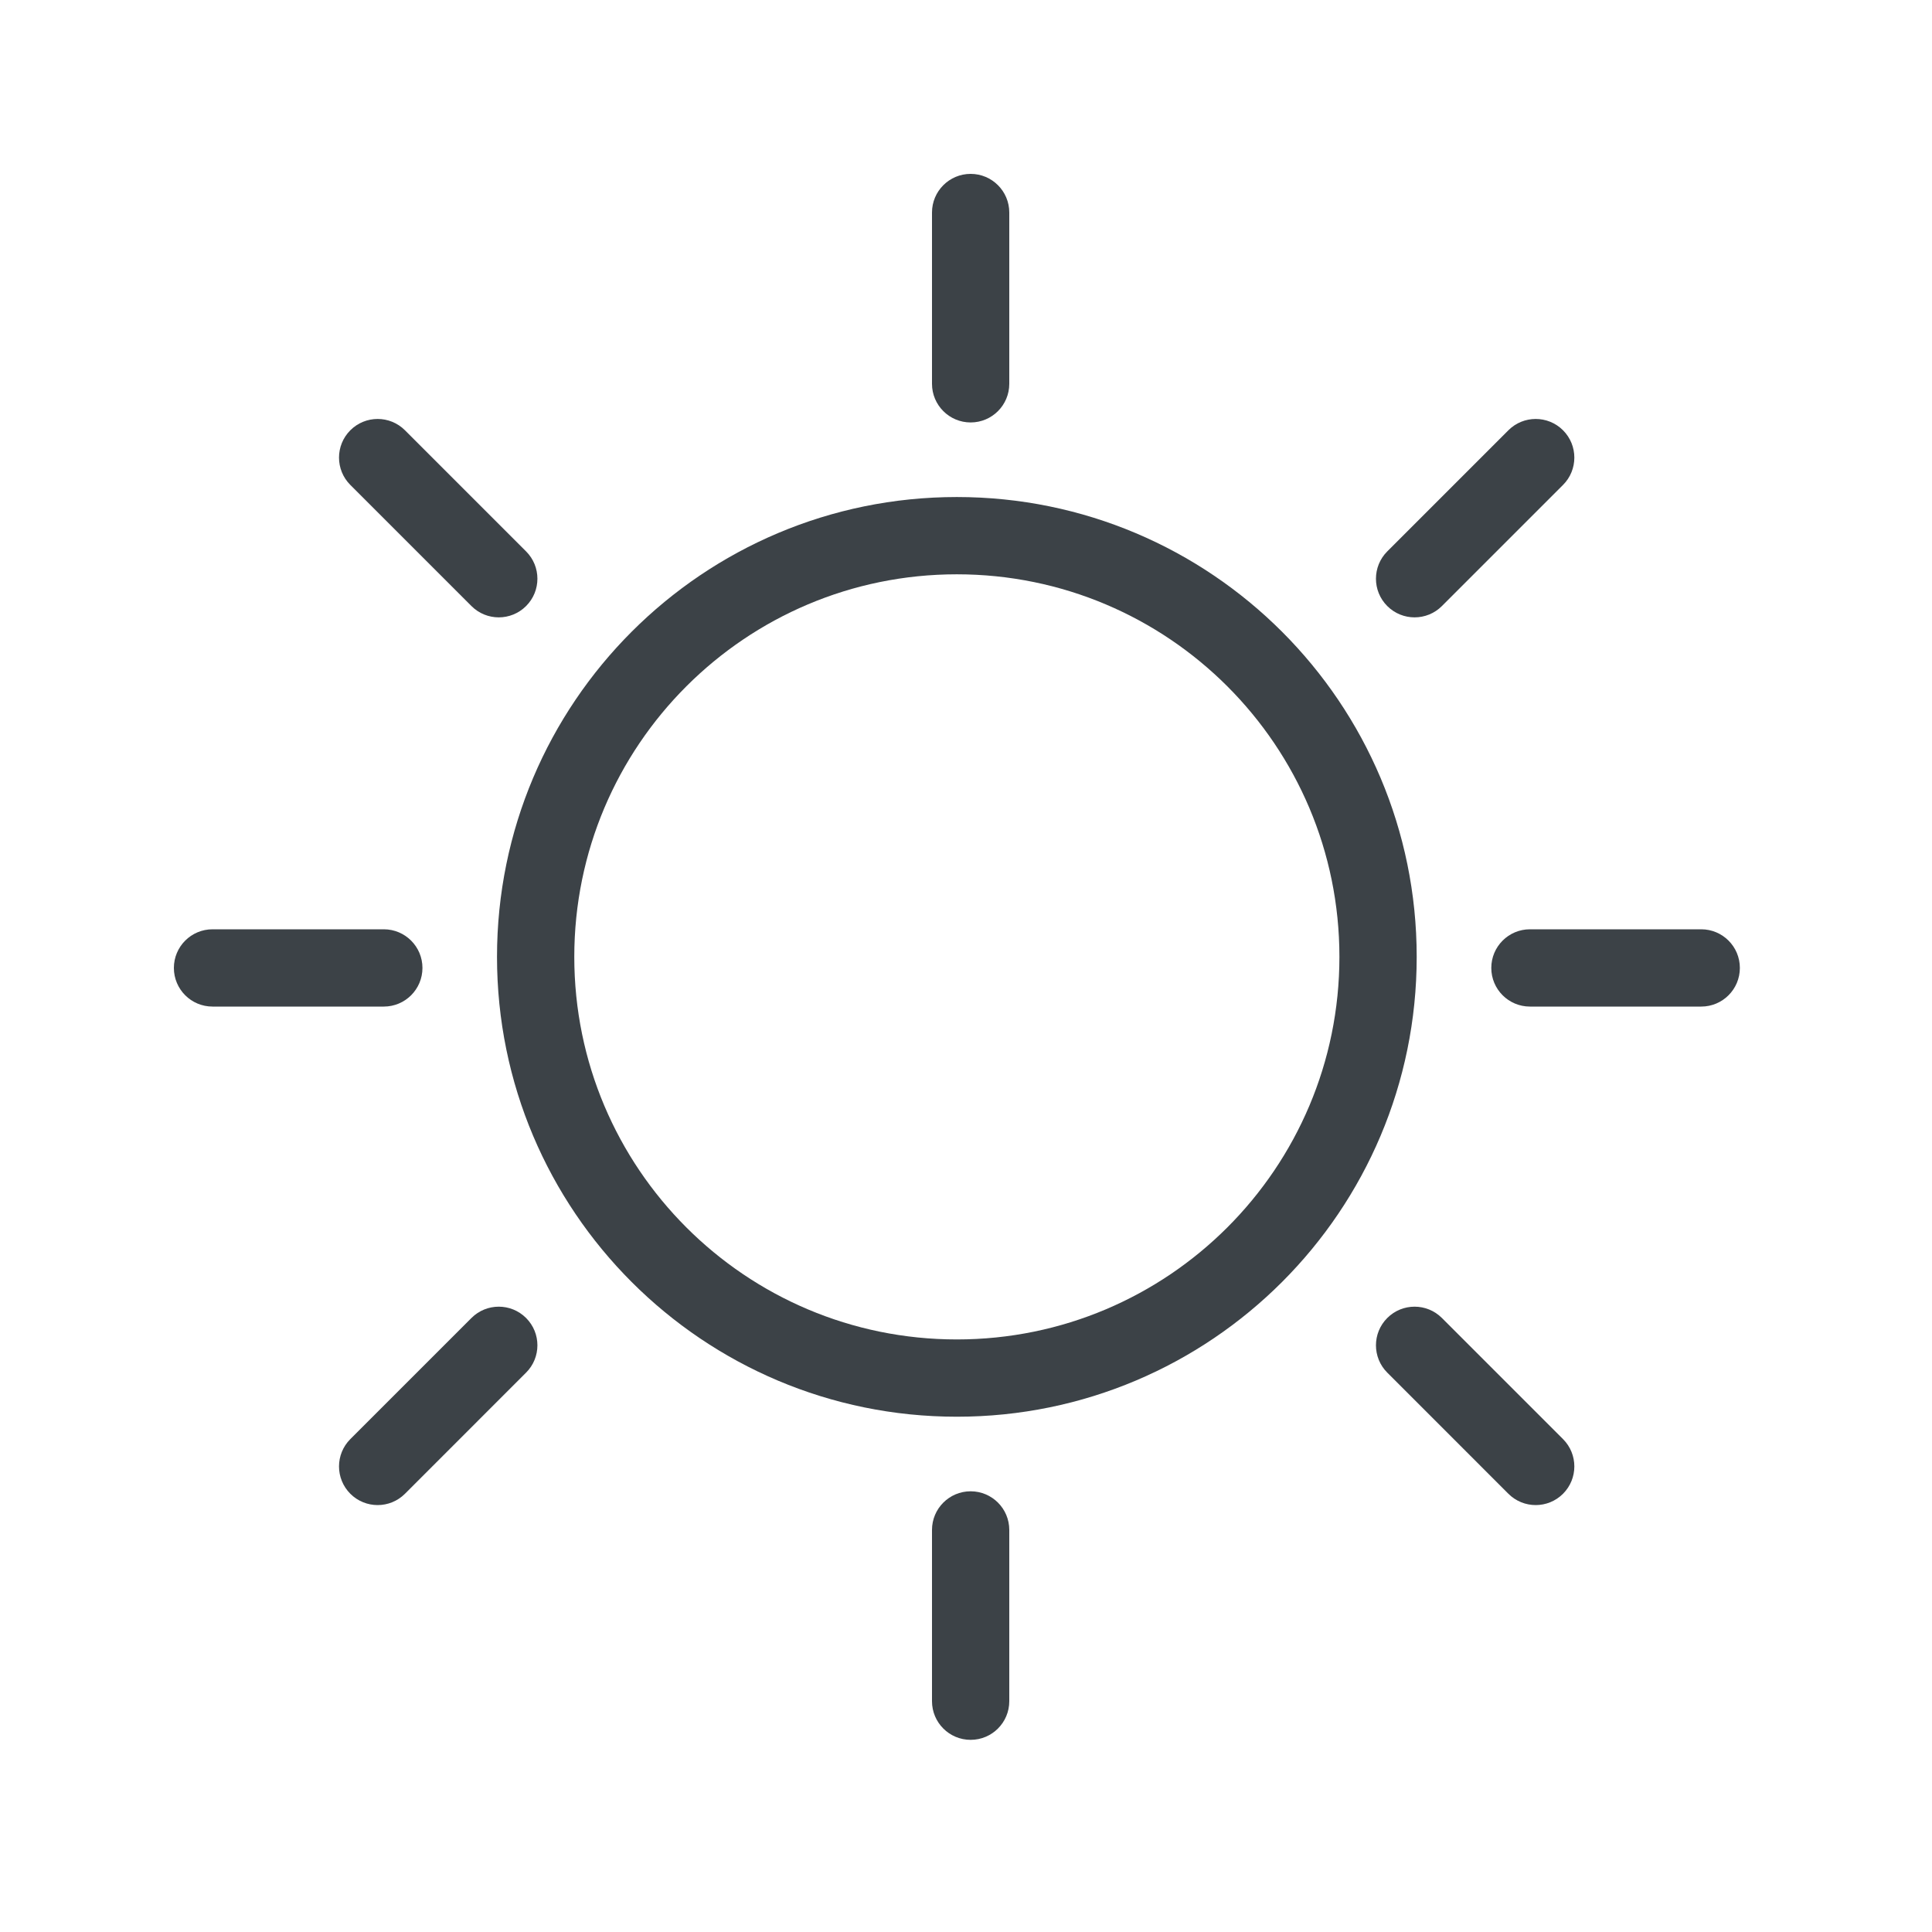 <svg width="100" height="100" viewBox="0 0 100 100" fill="none" xmlns="http://www.w3.org/2000/svg">
<path fill-rule="evenodd" clip-rule="evenodd" d="M49.526 69.329C60.463 69.329 69.328 60.464 69.328 49.527C69.328 38.591 60.463 29.726 49.526 29.726C38.59 29.726 29.725 38.591 29.725 49.527C29.725 60.464 38.59 69.329 49.526 69.329ZM49.526 73.329C62.672 73.329 73.328 62.673 73.328 49.527C73.328 36.382 62.672 25.726 49.526 25.726C36.381 25.726 25.725 36.382 25.725 49.527C25.725 62.673 36.381 73.329 49.526 73.329Z" fill="#3C4247"/>
<path d="M48.24 11C48.24 9.895 49.136 9 50.24 9C51.345 9 52.24 9.895 52.24 11V19.866C52.24 20.97 51.345 21.866 50.24 21.866C49.136 21.866 48.24 20.97 48.24 19.866V11Z" fill="#3C4247"/>
<path d="M48.24 79.189C48.24 78.084 49.136 77.189 50.24 77.189C51.345 77.189 52.24 78.084 52.24 79.189V88.054C52.24 89.159 51.345 90.054 50.24 90.054C49.136 90.054 48.24 89.159 48.24 88.054V79.189Z" fill="#3C4247"/>
<path d="M79.189 52.1C78.085 52.1 77.189 51.205 77.189 50.1C77.189 48.996 78.085 48.1 79.189 48.1H88.055C89.16 48.1 90.055 48.996 90.055 50.1C90.055 51.205 89.16 52.1 88.055 52.1H79.189Z" fill="#3C4247"/>
<path d="M18.133 25.1C17.352 24.319 17.352 23.052 18.133 22.271C18.914 21.49 20.18 21.49 20.961 22.271L27.23 28.54C28.012 29.322 28.012 30.588 27.23 31.369C26.449 32.15 25.183 32.15 24.402 31.369L18.133 25.1Z" fill="#3C4247"/>
<path d="M18.133 74.488C17.352 75.269 17.352 76.535 18.133 77.317C18.914 78.098 20.18 78.098 20.961 77.317L27.23 71.047C28.012 70.266 28.012 69 27.23 68.219C26.449 67.438 25.183 67.438 24.402 68.219L18.133 74.488Z" fill="#3C4247"/>
<path d="M80.902 25.1C81.683 24.319 81.683 23.052 80.902 22.271C80.121 21.49 78.855 21.49 78.074 22.271L71.805 28.54C71.024 29.322 71.024 30.588 71.805 31.369C72.586 32.15 73.852 32.15 74.633 31.369L80.902 25.1Z" fill="#3C4247"/>
<path d="M80.902 74.488C81.683 75.269 81.683 76.535 80.902 77.317C80.121 78.098 78.855 78.098 78.074 77.317L71.805 71.047C71.024 70.266 71.024 69 71.805 68.219C72.586 67.438 73.852 67.438 74.633 68.219L80.902 74.488Z" fill="#3C4247"/>
<path d="M11 52.1C9.895 52.1 9 51.205 9 50.1C9 48.996 9.895 48.1 11 48.1H19.866C20.97 48.1 21.866 48.996 21.866 50.1C21.866 51.205 20.97 52.1 19.866 52.1H11Z" fill="#3C4247"/>
</svg>
